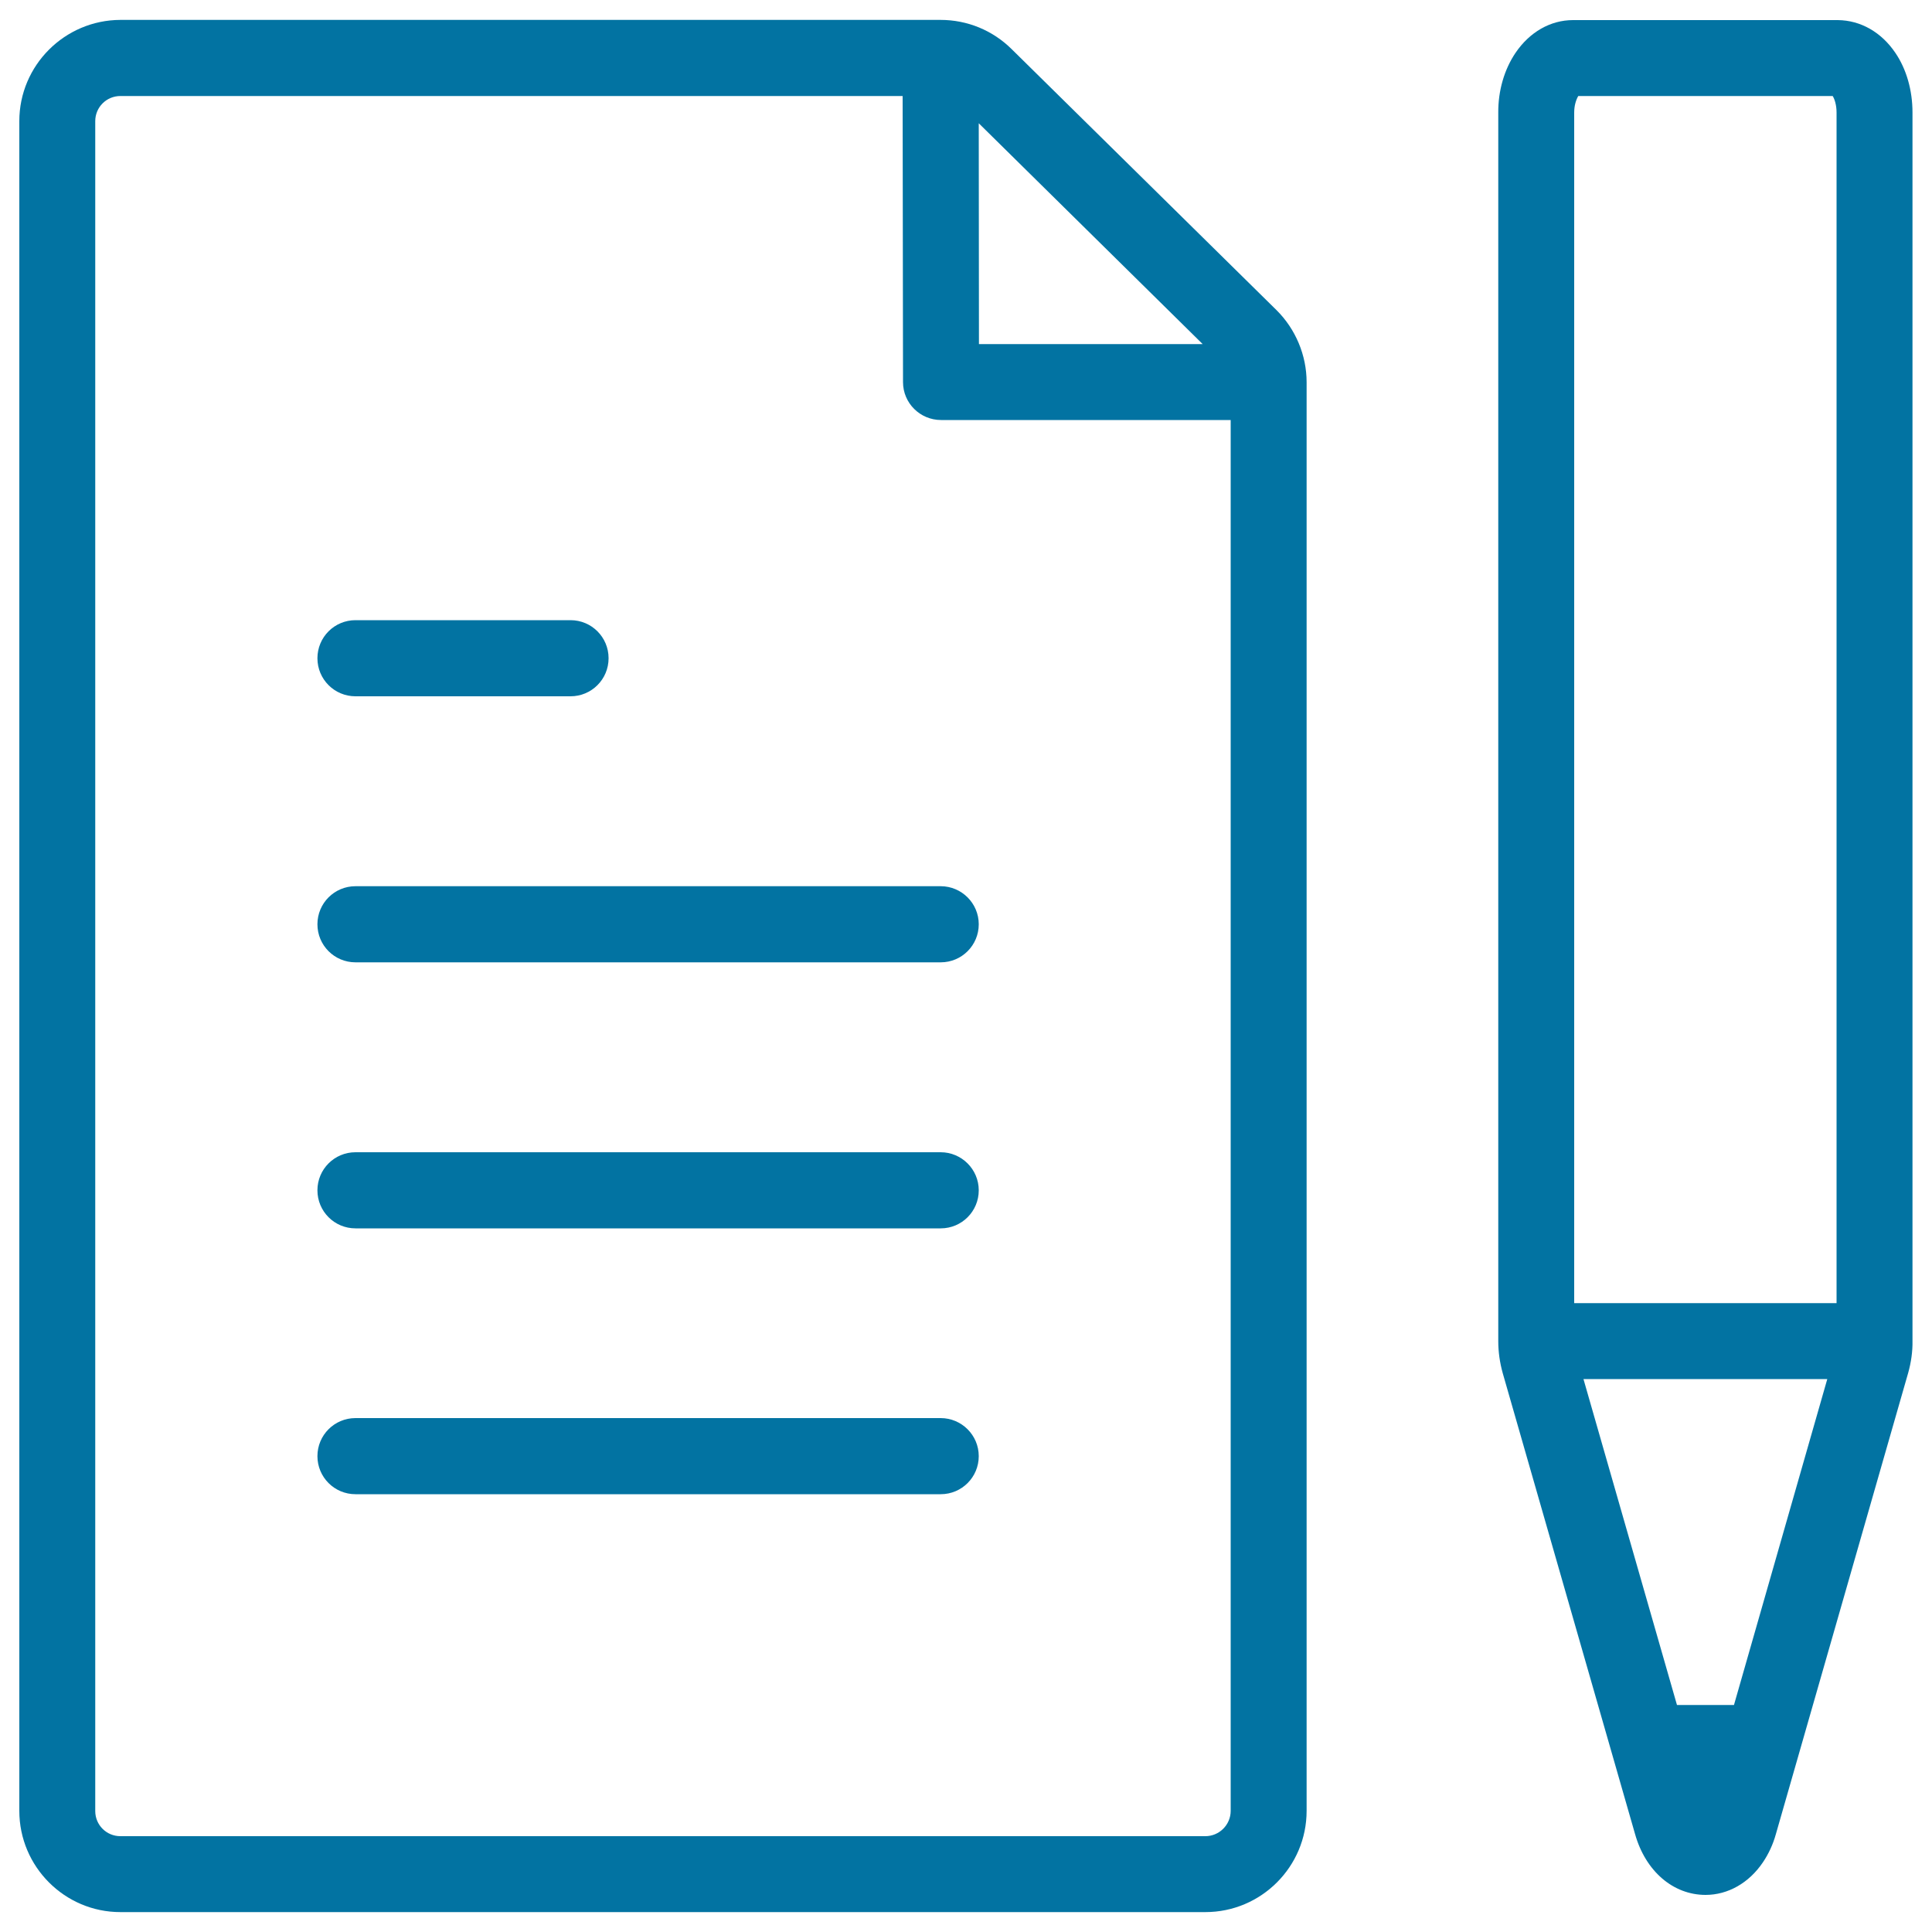 <svg xmlns="http://www.w3.org/2000/svg" viewBox="0 0 1000 1000" style="fill:#0273a2">
<title>Thin  Write Pencil New Edit SVG icon</title>
<path d="M486.9,734H184c-10.9,0-19.7,8.8-19.7,19.7s8.8,19.7,19.7,19.7h302.9c10.9,0,19.7-8.8,19.7-19.7S497.7,734,486.9,734z"/><path d="M486.9,596.4H184c-10.9,0-19.7,8.8-19.7,19.7c0,10.9,8.8,19.7,19.7,19.7h302.9c10.9,0,19.7-8.8,19.7-19.7C506.6,605.2,497.7,596.4,486.9,596.4z"/><path d="M486.9,458.7H184c-10.9,0-19.7,8.8-19.7,19.7c0,10.9,8.8,19.7,19.7,19.7h302.9c10.9,0,19.7-8.8,19.7-19.7C506.6,467.5,497.7,458.7,486.9,458.7z"/><path d="M184,360.4h111.3c10.9,0,19.7-8.8,19.7-19.7s-8.8-19.7-19.7-19.7H184c-10.9,0-19.7,8.8-19.7,19.7S173.1,360.4,184,360.4z"/><path d="M523.6,25.4c-9.8-9.7-22.9-15.1-36.8-15.1c0,0,0,0,0,0H62.3C33.5,10.4,10,33.8,10,62.7v874.6c0,28.9,23.5,52.4,52.3,52.4h561.6c28.9,0,52.4-23.5,52.4-52.4V197.8c0-13.9-5.7-27.5-15.6-37.3L523.6,25.4z M622.5,178.1H506.7l-0.1-114.3L622.5,178.1z M623.9,950.4H62.3c-7.2,0-13-5.8-13-13V62.7c0-7.2,5.8-13,13-13h404.9l0.2,148.1c0,10.8,8.8,19.6,19.7,19.6H637v719.9C637,944.5,631.1,950.4,623.9,950.4z"/><path d="M981,27.3c-7.2-10.6-17.9-16.8-29.8-16.9l-137,0c-11.7,0-22.5,6.2-29.8,17c-5.8,8.6-9,19.6-8.9,31v635.8c0,5.6,0.8,11.1,2.3,16.5l68.5,238.6c5.4,19.2,19.7,31.5,36.5,31.5l0-13.2c0,0,0,0,0,0v13.2l0,0c11.6,0,22.5-6.2,29.7-16.9c2.9-4.3,5.2-9.2,6.7-14.6l68.5-238.8c1.5-5.4,2.3-11,2.2-16.4V61.9l0-3.7C989.9,46.8,986.8,35.8,981,27.3z M816.9,49.7l131.7,0c1,1.6,2,4.7,2,8.5l0,616.3H814.8l0-587.8V58.3C814.8,54.7,815.7,51.8,816.9,49.7z M897.5,882.5H868l-48.4-168.7h126.2L897.5,882.5z"/>
</svg>